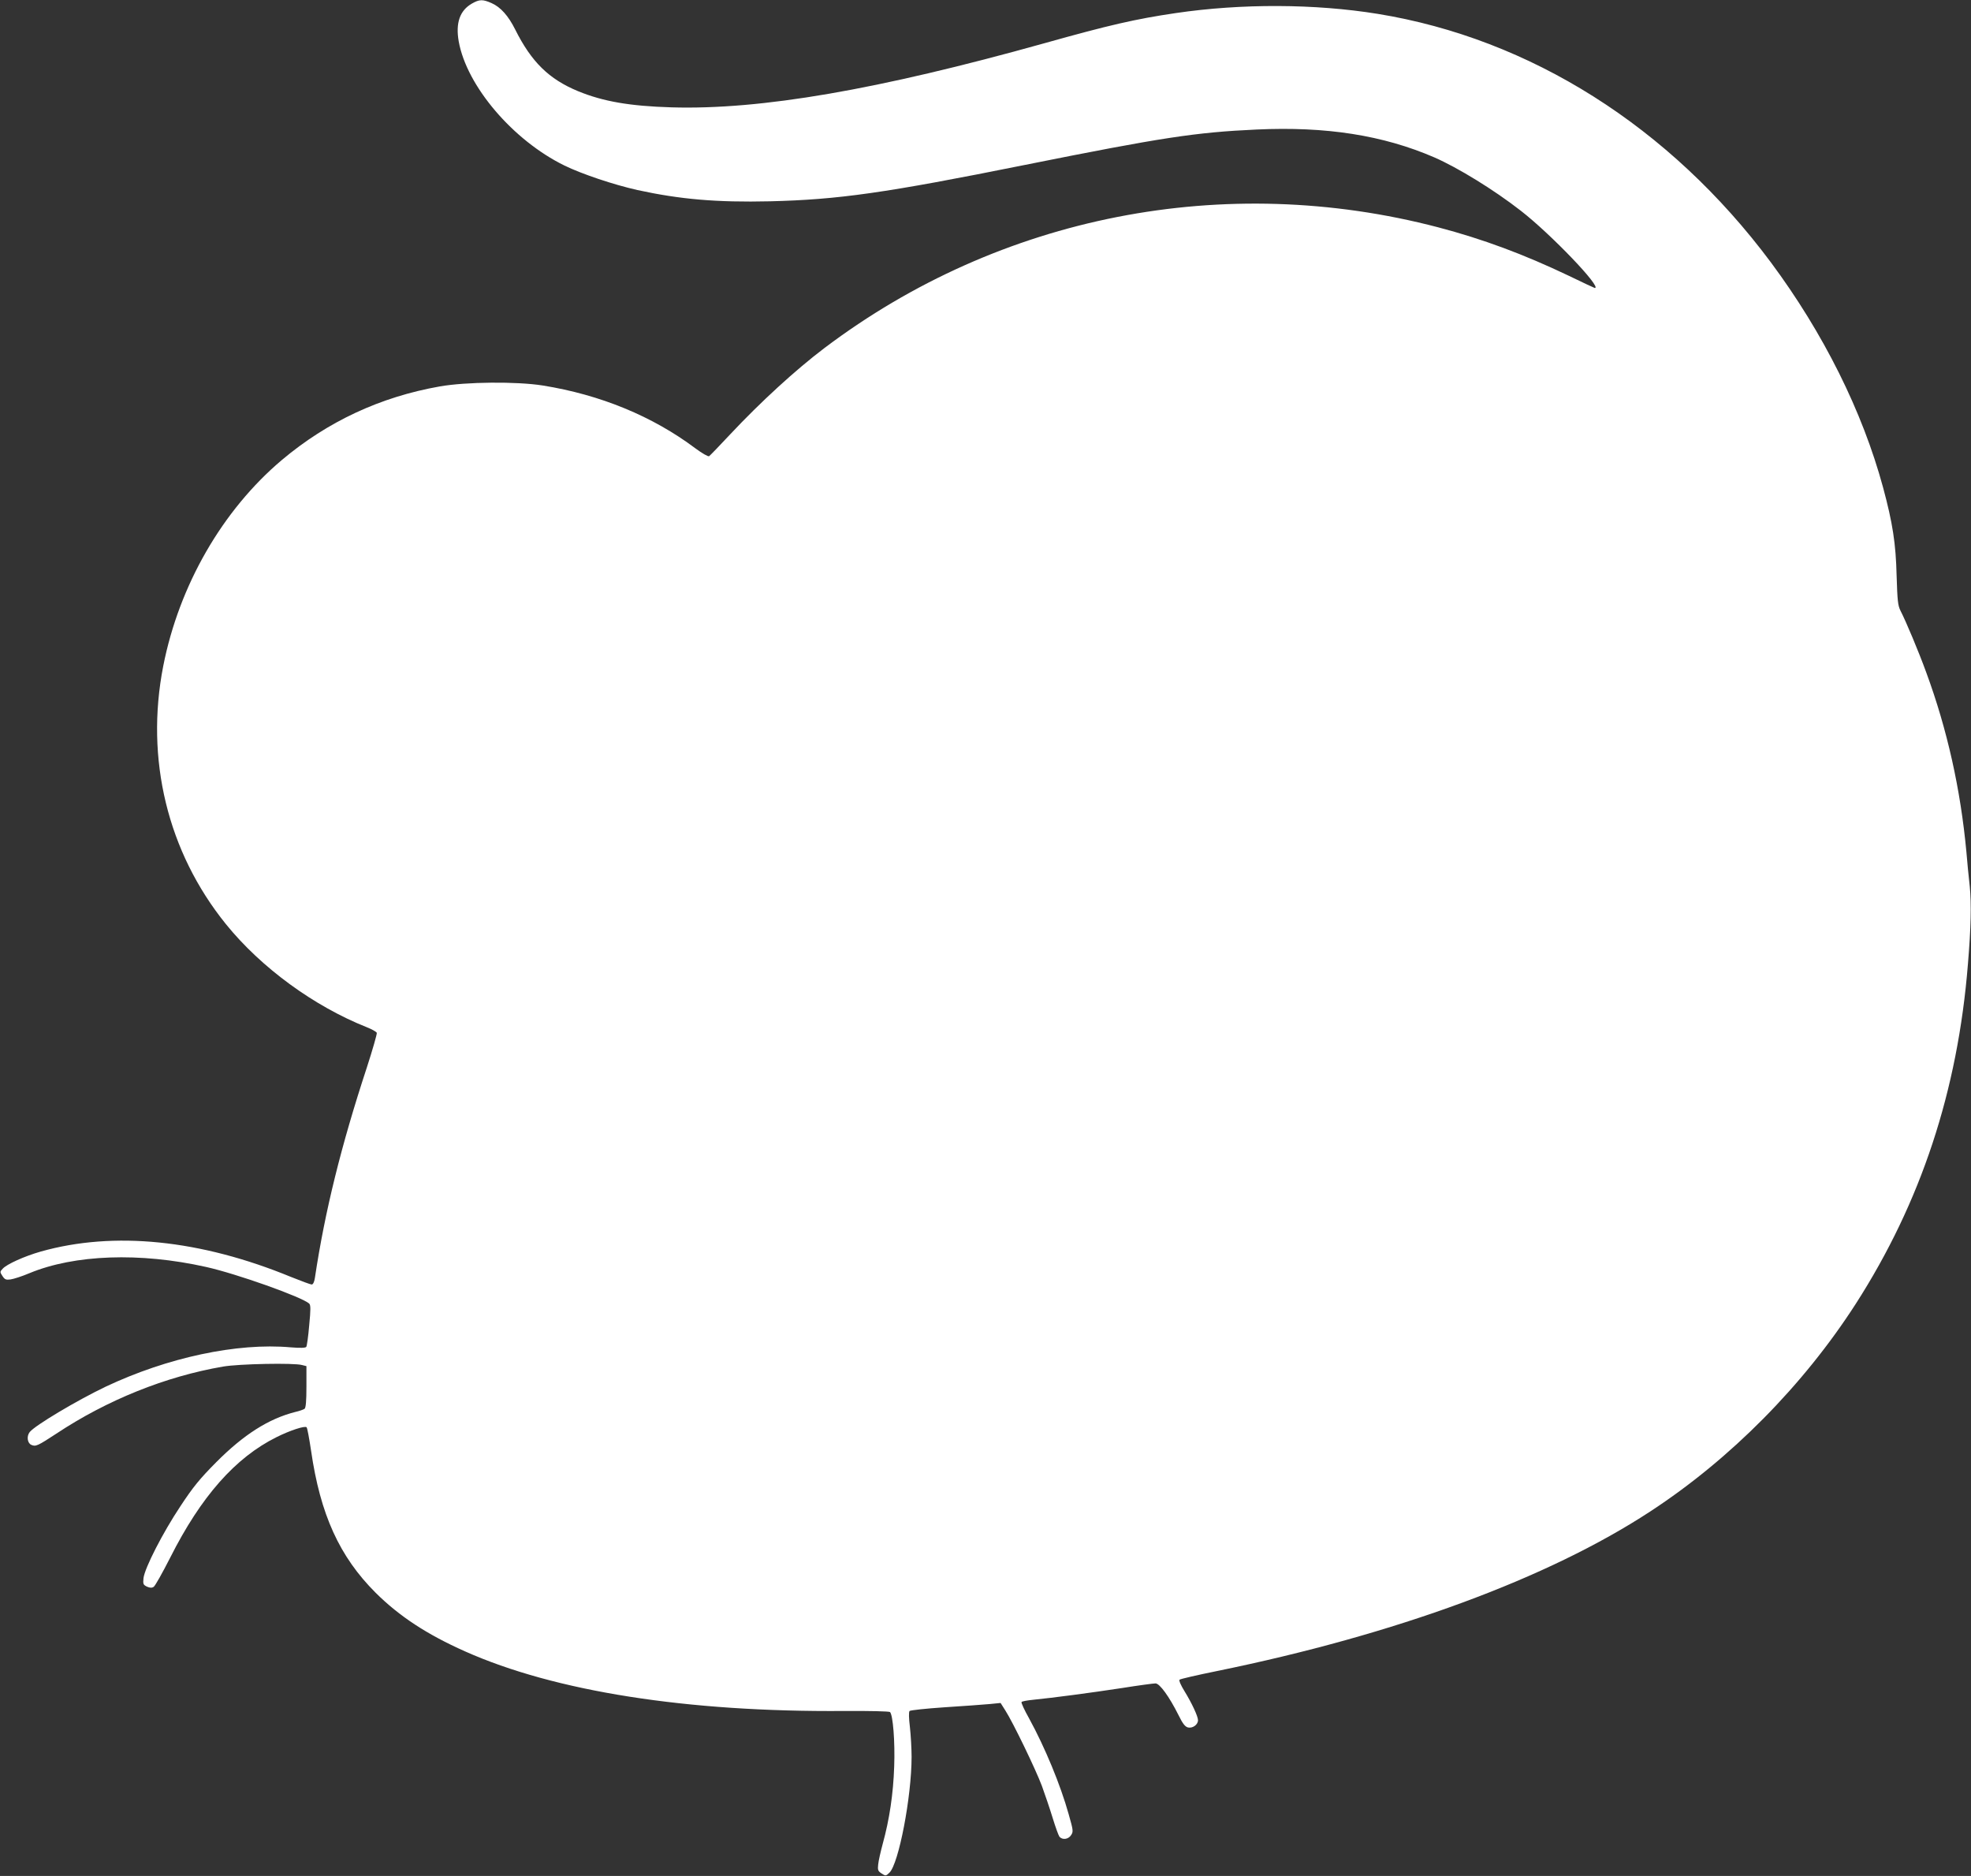 <?xml version="1.0" standalone="no"?>
<!DOCTYPE svg PUBLIC "-//W3C//DTD SVG 20010904//EN"
 "http://www.w3.org/TR/2001/REC-SVG-20010904/DTD/svg10.dtd">
<svg version="1.0" xmlns="http://www.w3.org/2000/svg"
 width="1280pt" height="1218pt" viewBox="0 0 1280 1218"
 preserveAspectRatio="xMidYMid meet">
<rect x="0" y="0" width="1280" height="1218" fill="#333333" stroke="none"/>
<g transform="translate(0,1218) scale(0.1,-0.1)"
fill="#ffffff" stroke="none">
<path d="M3065 12157 c-79 -45 -107 -126 -86 -246 52 -290 352 -642 687 -806
113 -55 318 -124 474 -159 276 -60 513 -81 860 -73 445 11 745 53 1660 237
888 178 1106 211 1500 229 452 21 822 -37 1155 -181 153 -67 385 -209 561
-346 196 -152 531 -502 481 -502 -2 0 -78 35 -168 79 -293 140 -560 239 -849
315 -1386 363 -2845 77 -3985 -783 -188 -142 -418 -353 -613 -561 -69 -74
-131 -138 -137 -142 -6 -4 -46 19 -89 51 -279 209 -617 348 -991 408 -170 27
-499 24 -669 -6 -386 -68 -729 -228 -1026 -478 -386 -326 -667 -814 -770
-1338 -118 -603 28 -1206 407 -1675 228 -282 571 -533 916 -670 33 -13 61 -29
64 -36 2 -7 -27 -109 -65 -226 -166 -505 -272 -932 -337 -1365 -4 -27 -12 -43
-21 -43 -7 0 -67 22 -134 49 -588 242 -1150 299 -1625 165 -106 -30 -223 -83
-248 -112 -18 -19 -18 -21 -1 -47 15 -23 23 -26 53 -22 20 3 74 20 121 40 294
122 719 137 1148 41 198 -44 623 -195 670 -238 10 -10 10 -38 0 -141 -6 -72
-15 -135 -19 -140 -5 -7 -39 -8 -101 -3 -348 31 -801 -66 -1203 -256 -186 -89
-458 -251 -492 -294 -21 -26 -16 -71 10 -83 29 -13 41 -7 162 72 330 219 710
372 1083 436 103 18 463 25 514 10 l28 -7 0 -134 c0 -95 -4 -136 -12 -143 -7
-5 -35 -15 -62 -21 -172 -44 -333 -146 -512 -326 -107 -108 -149 -159 -232
-285 -116 -174 -232 -402 -240 -467 -4 -39 -2 -44 23 -56 19 -8 31 -9 43 -1 9
5 57 91 107 189 200 397 423 650 691 783 88 44 184 75 195 64 5 -5 17 -72 29
-151 60 -416 185 -689 419 -923 155 -154 334 -271 581 -381 583 -260 1441
-395 2463 -387 164 1 292 -2 297 -7 19 -20 33 -191 27 -354 -6 -178 -31 -344
-74 -500 -14 -52 -28 -113 -30 -136 -4 -35 -1 -43 22 -58 26 -17 28 -17 51 5
60 57 144 492 144 752 0 54 -5 141 -11 194 -7 57 -8 98 -2 104 5 5 108 16 228
24 121 8 252 17 292 21 l71 7 31 -49 c50 -78 196 -380 237 -489 20 -55 52
-149 70 -208 18 -59 38 -114 44 -122 19 -23 58 -18 76 10 15 23 14 31 -16 136
-53 190 -154 434 -257 622 -30 53 -52 101 -49 106 3 5 38 11 78 15 122 12 372
45 575 76 106 17 204 30 217 30 27 0 89 -85 150 -207 27 -55 42 -74 61 -79 30
-7 65 18 65 47 0 25 -40 111 -88 189 -23 37 -37 69 -32 74 5 5 114 30 242 56
1161 237 2152 602 2816 1037 520 340 993 818 1334 1348 423 659 662 1382 728
2205 20 240 23 391 12 504 -7 61 -17 163 -22 226 -38 406 -124 793 -261 1165
-48 132 -130 328 -167 400 -17 34 -20 66 -25 225 -5 212 -26 345 -88 575 -134
494 -387 1002 -729 1462 -655 879 -1562 1452 -2553 1613 -408 66 -884 68
-1312 5 -259 -38 -433 -78 -850 -195 -1088 -304 -1844 -434 -2424 -417 -270 8
-444 38 -607 105 -189 78 -303 190 -408 400 -45 90 -95 146 -154 172 -57 25
-78 25 -127 -3z"/>
</g>
</svg>
